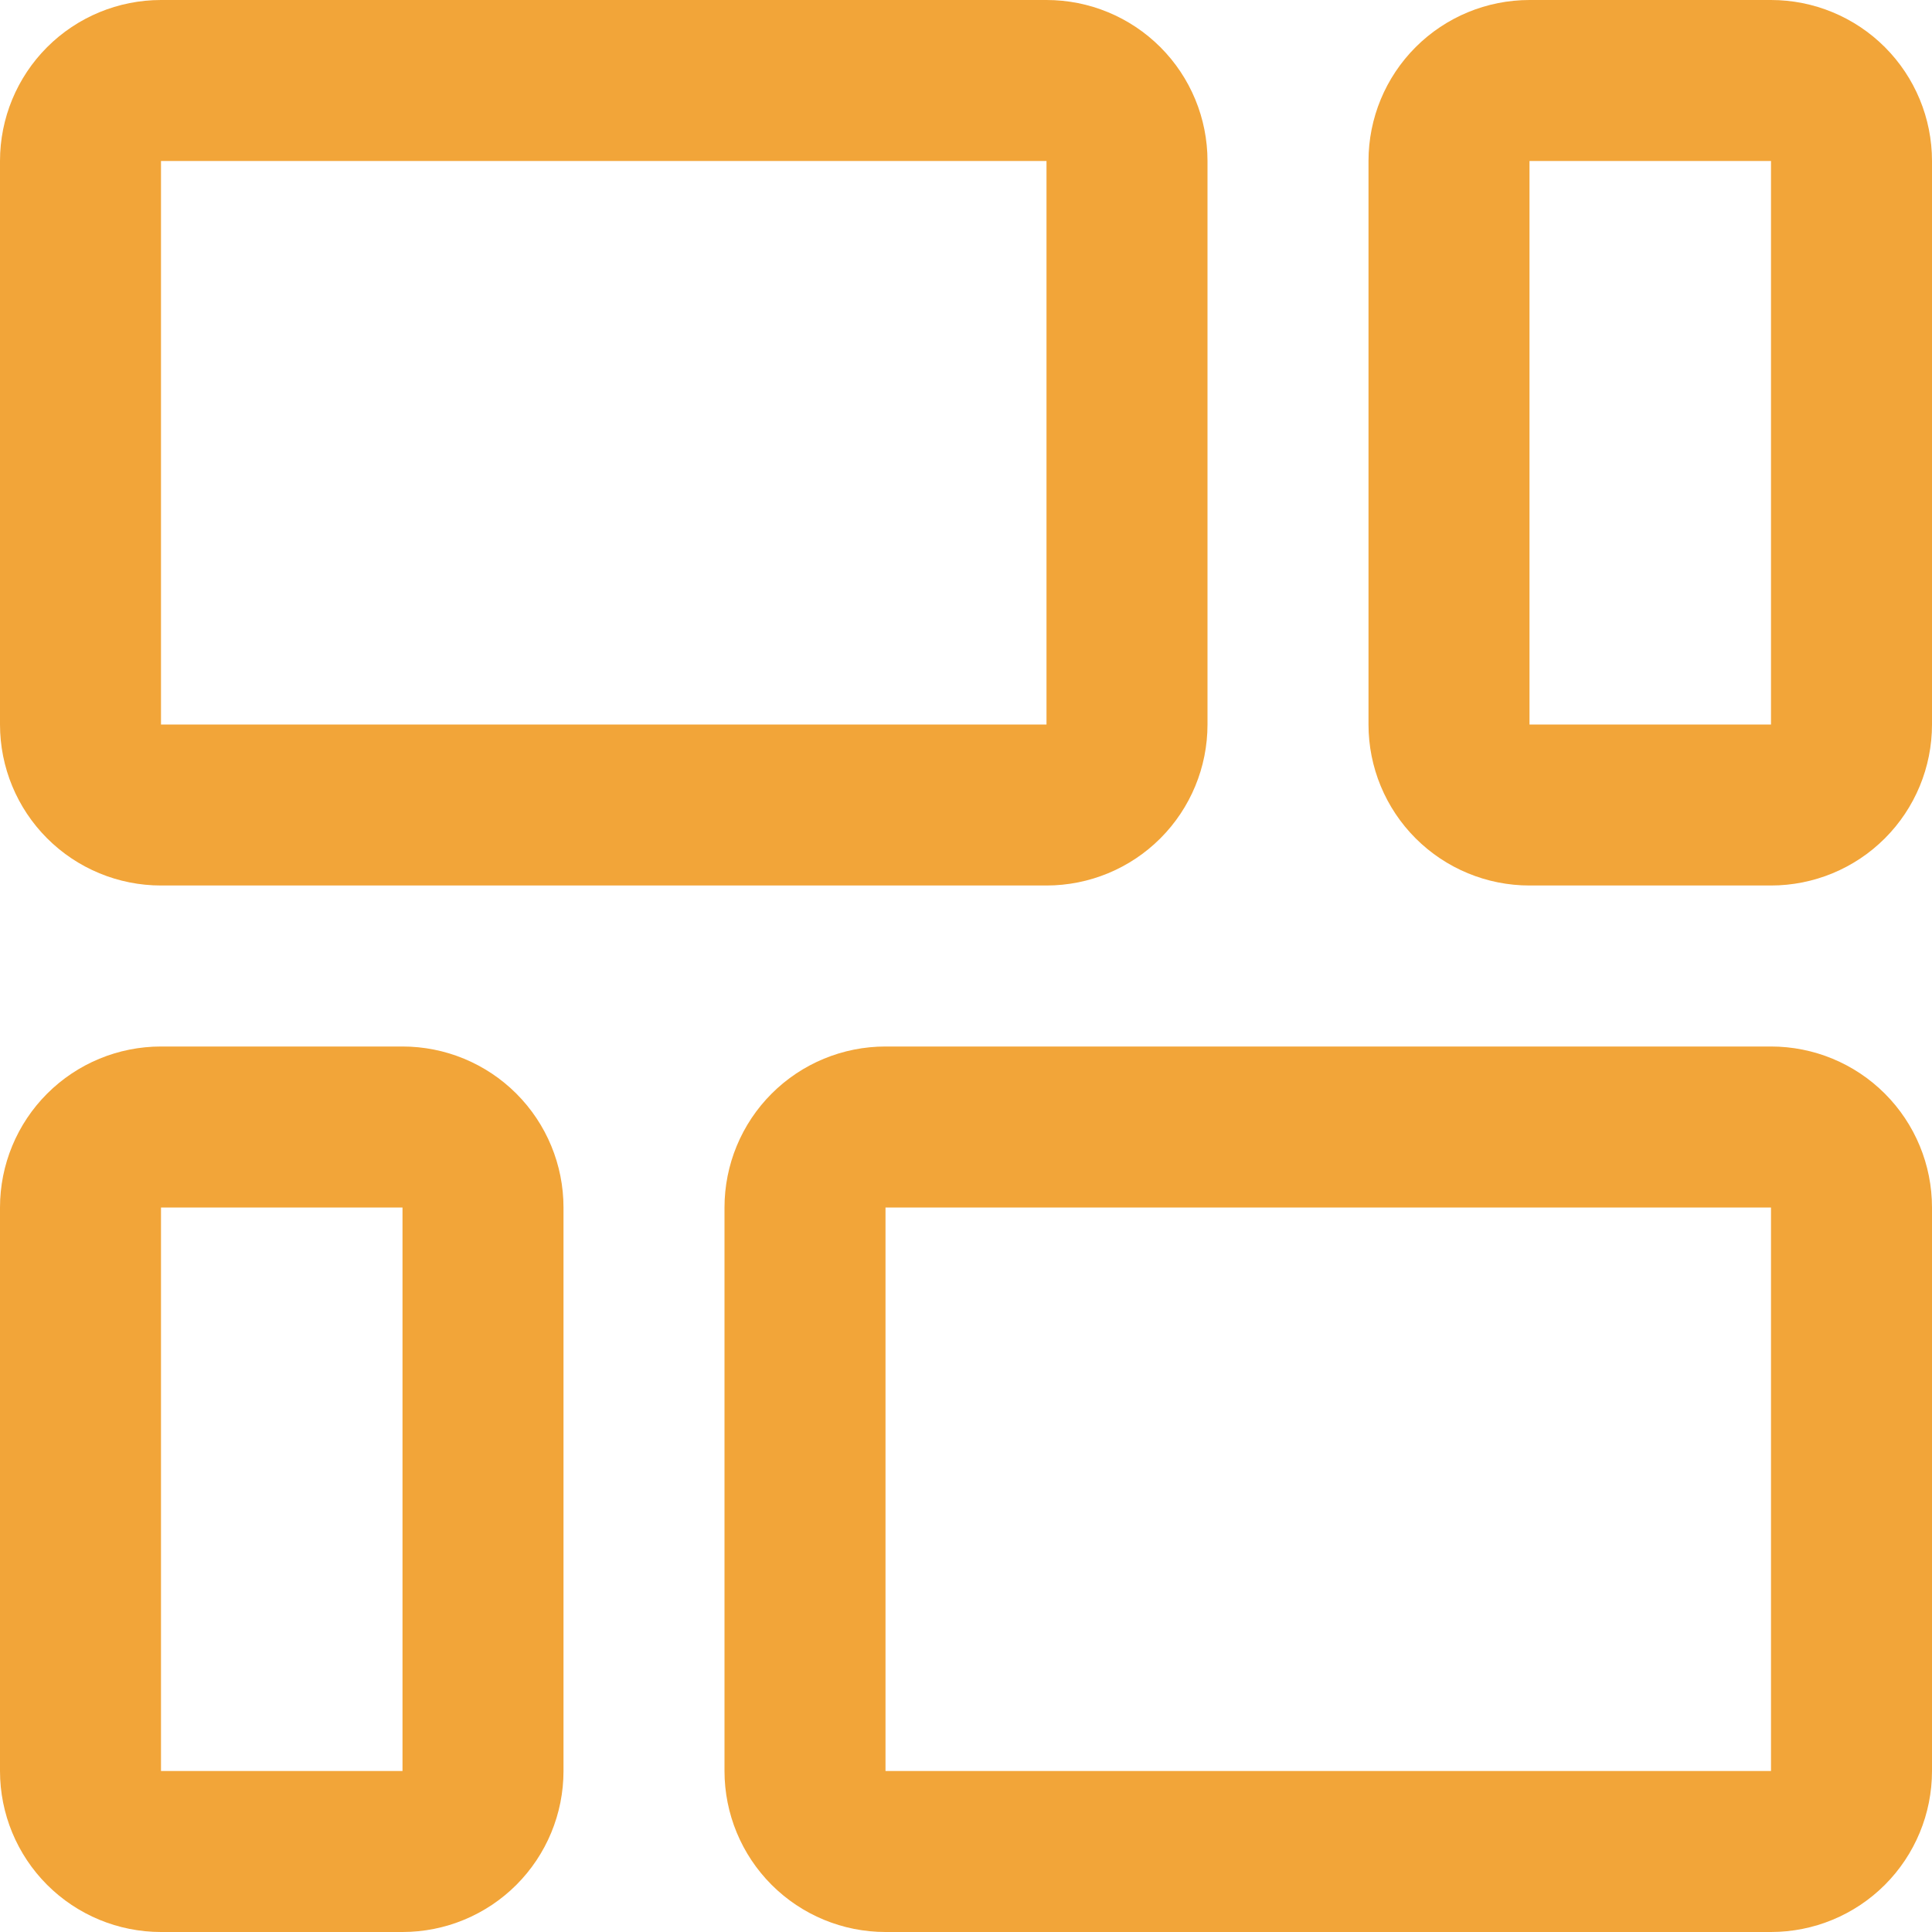 <svg width="30" height="30" viewBox="0 0 30 30" fill="none" xmlns="http://www.w3.org/2000/svg">
<g clip-path="url(#clip0_268_563)">
<path d="M2.5 13.75H16.25C16.913 13.75 17.549 13.487 18.018 13.018C18.487 12.549 18.75 11.913 18.75 11.25V2.5C18.75 1.837 18.487 1.201 18.018 0.732C17.549 0.263 16.913 0 16.25 0L2.5 0C1.837 0 1.201 0.263 0.732 0.732C0.263 1.201 0 1.837 0 2.5L0 11.25C0 11.913 0.263 12.549 0.732 13.018C1.201 13.487 1.837 13.75 2.5 13.75ZM2.5 2.5H16.25V11.25H2.5V2.5Z" fill="#F2A539"/>
<path d="M27.5 0H23.75C23.087 0 22.451 0.263 21.982 0.732C21.513 1.201 21.25 1.837 21.25 2.5V11.25C21.25 11.913 21.513 12.549 21.982 13.018C22.451 13.487 23.087 13.75 23.75 13.75H27.5C28.163 13.75 28.799 13.487 29.268 13.018C29.737 12.549 30 11.913 30 11.25V2.5C30 1.837 29.737 1.201 29.268 0.732C28.799 0.263 28.163 0 27.5 0V0ZM27.5 11.25H23.75V2.5H27.5V11.25Z" fill="#F2A539"/>
<path d="M6.25 16.25H2.5C1.837 16.25 1.201 16.513 0.732 16.982C0.263 17.451 0 18.087 0 18.75L0 27.5C0 28.163 0.263 28.799 0.732 29.268C1.201 29.737 1.837 30 2.5 30H6.25C6.913 30 7.549 29.737 8.018 29.268C8.487 28.799 8.75 28.163 8.75 27.5V18.75C8.75 18.087 8.487 17.451 8.018 16.982C7.549 16.513 6.913 16.25 6.25 16.25ZM6.25 27.5H2.5V18.75H6.25V27.5Z" fill="#F2A539"/>
<path d="M27.5 16.25H13.75C13.087 16.25 12.451 16.513 11.982 16.982C11.513 17.451 11.25 18.087 11.25 18.75V27.5C11.25 28.163 11.513 28.799 11.982 29.268C12.451 29.737 13.087 30 13.75 30H27.5C28.163 30 28.799 29.737 29.268 29.268C29.737 28.799 30 28.163 30 27.5V18.75C30 18.087 29.737 17.451 29.268 16.982C28.799 16.513 28.163 16.25 27.5 16.25ZM27.5 27.5H13.75V18.75H27.5V27.5Z" fill="#F2A539"/>
</g>
<defs>
<clipPath id="clip0_268_563">
<rect width="30" height="30" fill="white"/>
</clipPath>
</defs>
</svg>
